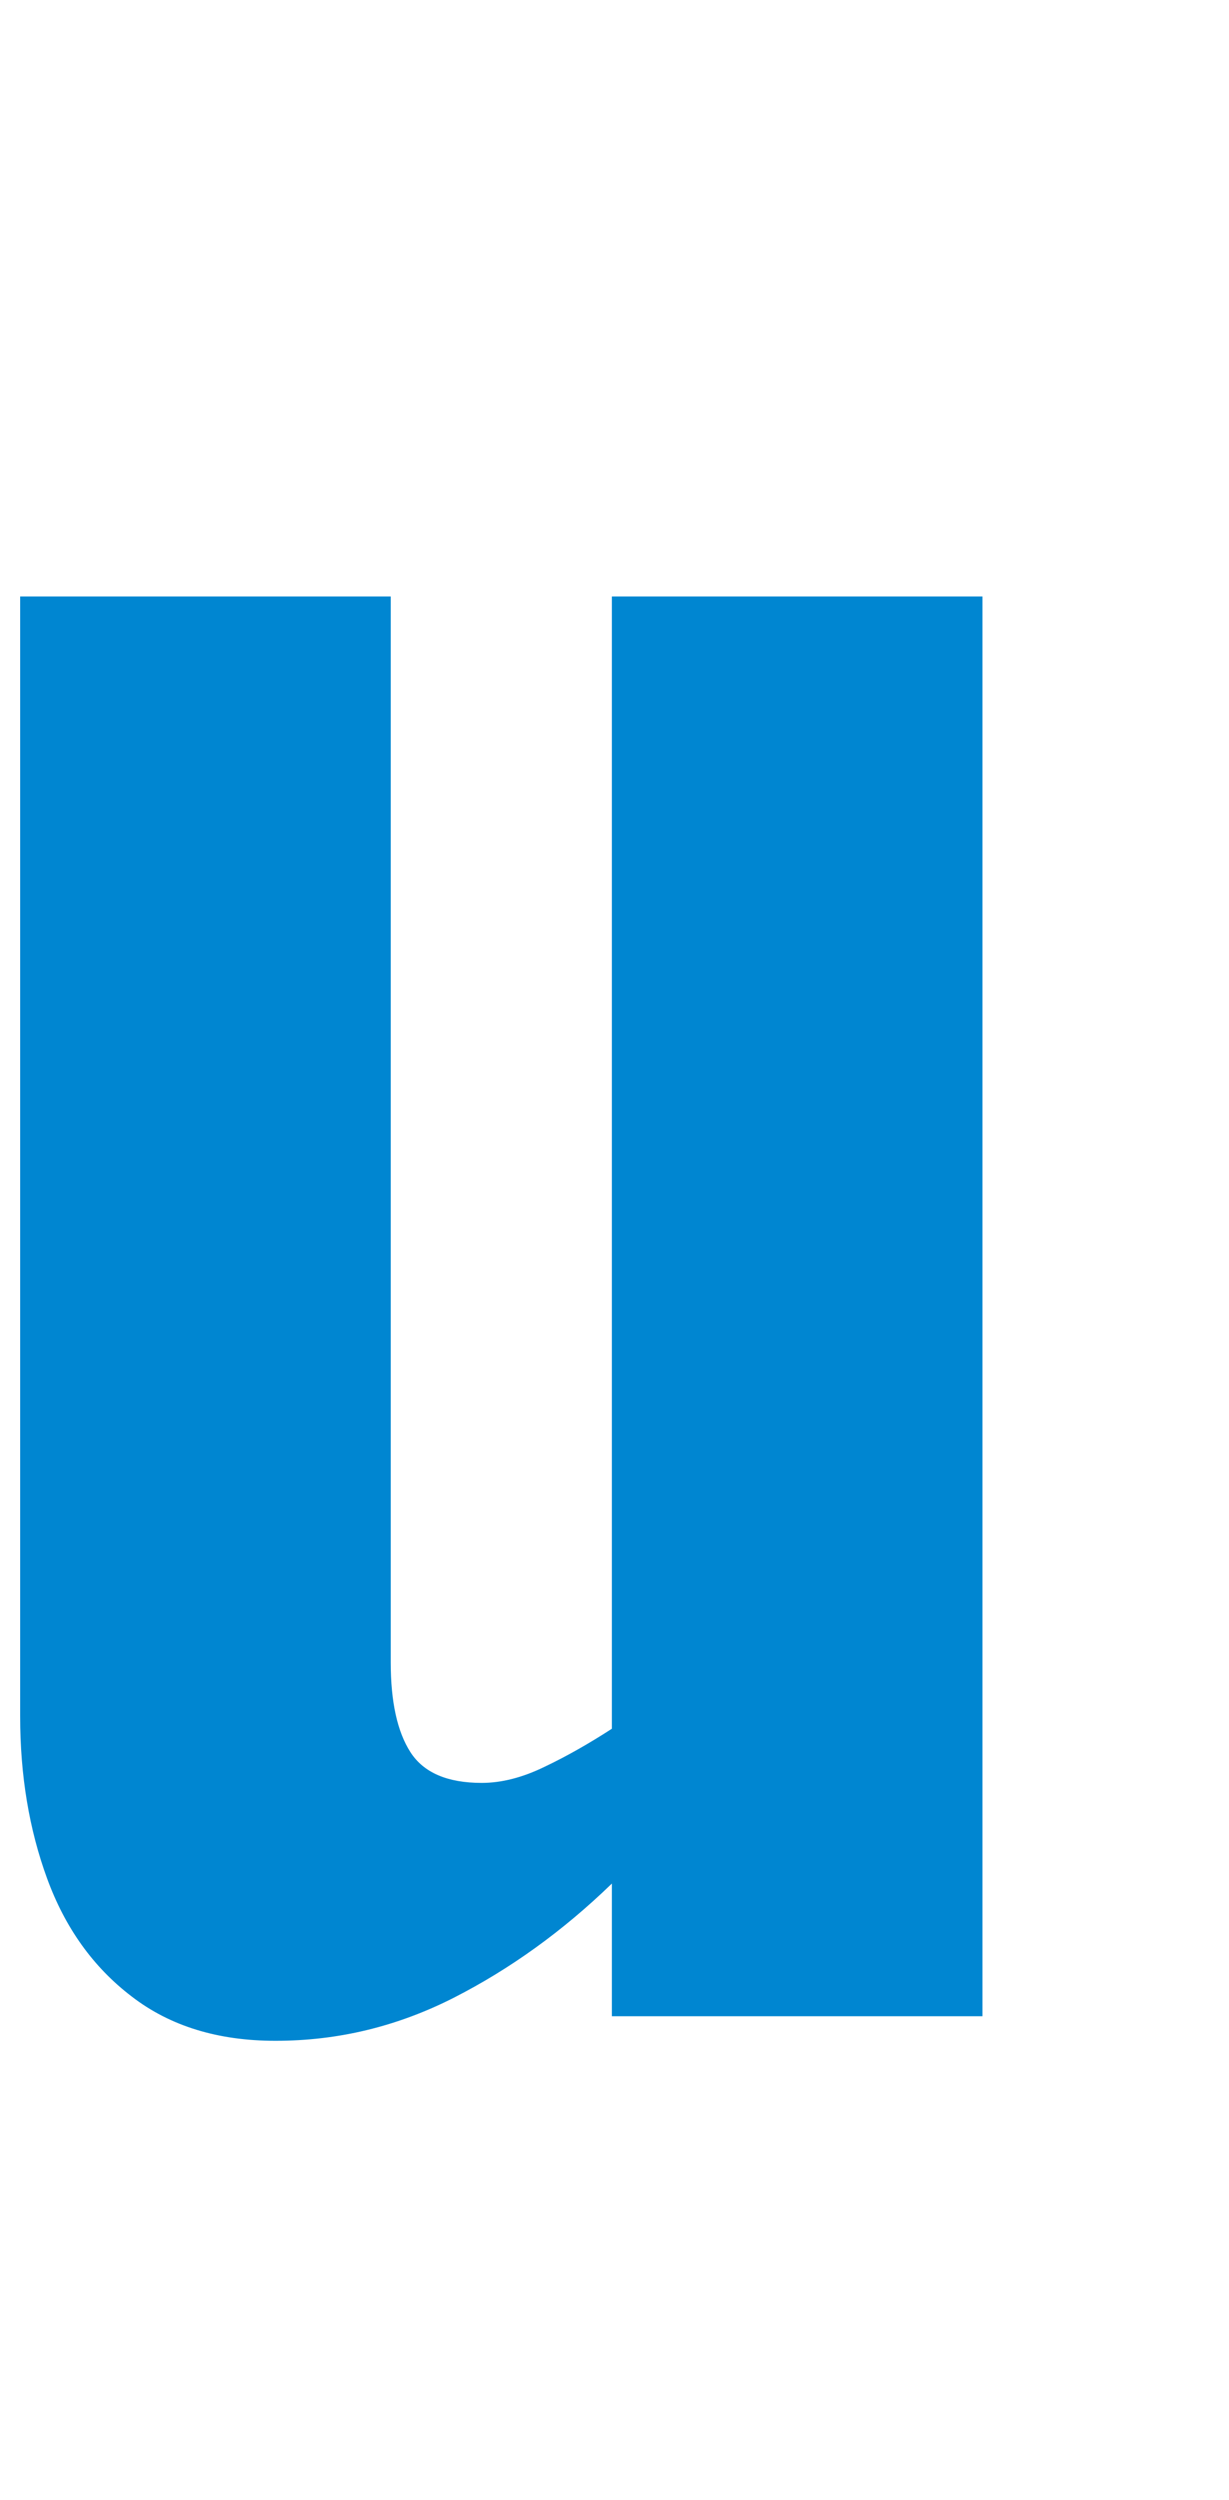 <?xml version="1.0" encoding="UTF-8"?>
<svg id="_レイヤー_2" xmlns="http://www.w3.org/2000/svg" viewBox="0 0 56.08 114">
  <defs>
    <style>
      .cls-1 {
        fill: #0086d1;
      }
    </style>
  </defs>
  <g id="_レイヤー_1-2">
    <path class="cls-1" d="M12.56,93.06c-2.61,0-4.8-.67-6.55-2.02-1.76-1.34-3.04-3.14-3.86-5.38s-1.23-4.7-1.23-7.39V27.2h16.91v48.61c0,1.79.3,3.16.9,4.09.6.93,1.68,1.4,3.25,1.4.9,0,1.85-.24,2.86-.73,1.01-.48,2.03-1.06,3.08-1.74V27.2h16.91v64.74h-16.91v-6.05c-2.24,2.17-4.65,3.9-7.22,5.21-2.58,1.31-5.28,1.96-8.12,1.96h-.02Z"/>
  </g>
</svg>